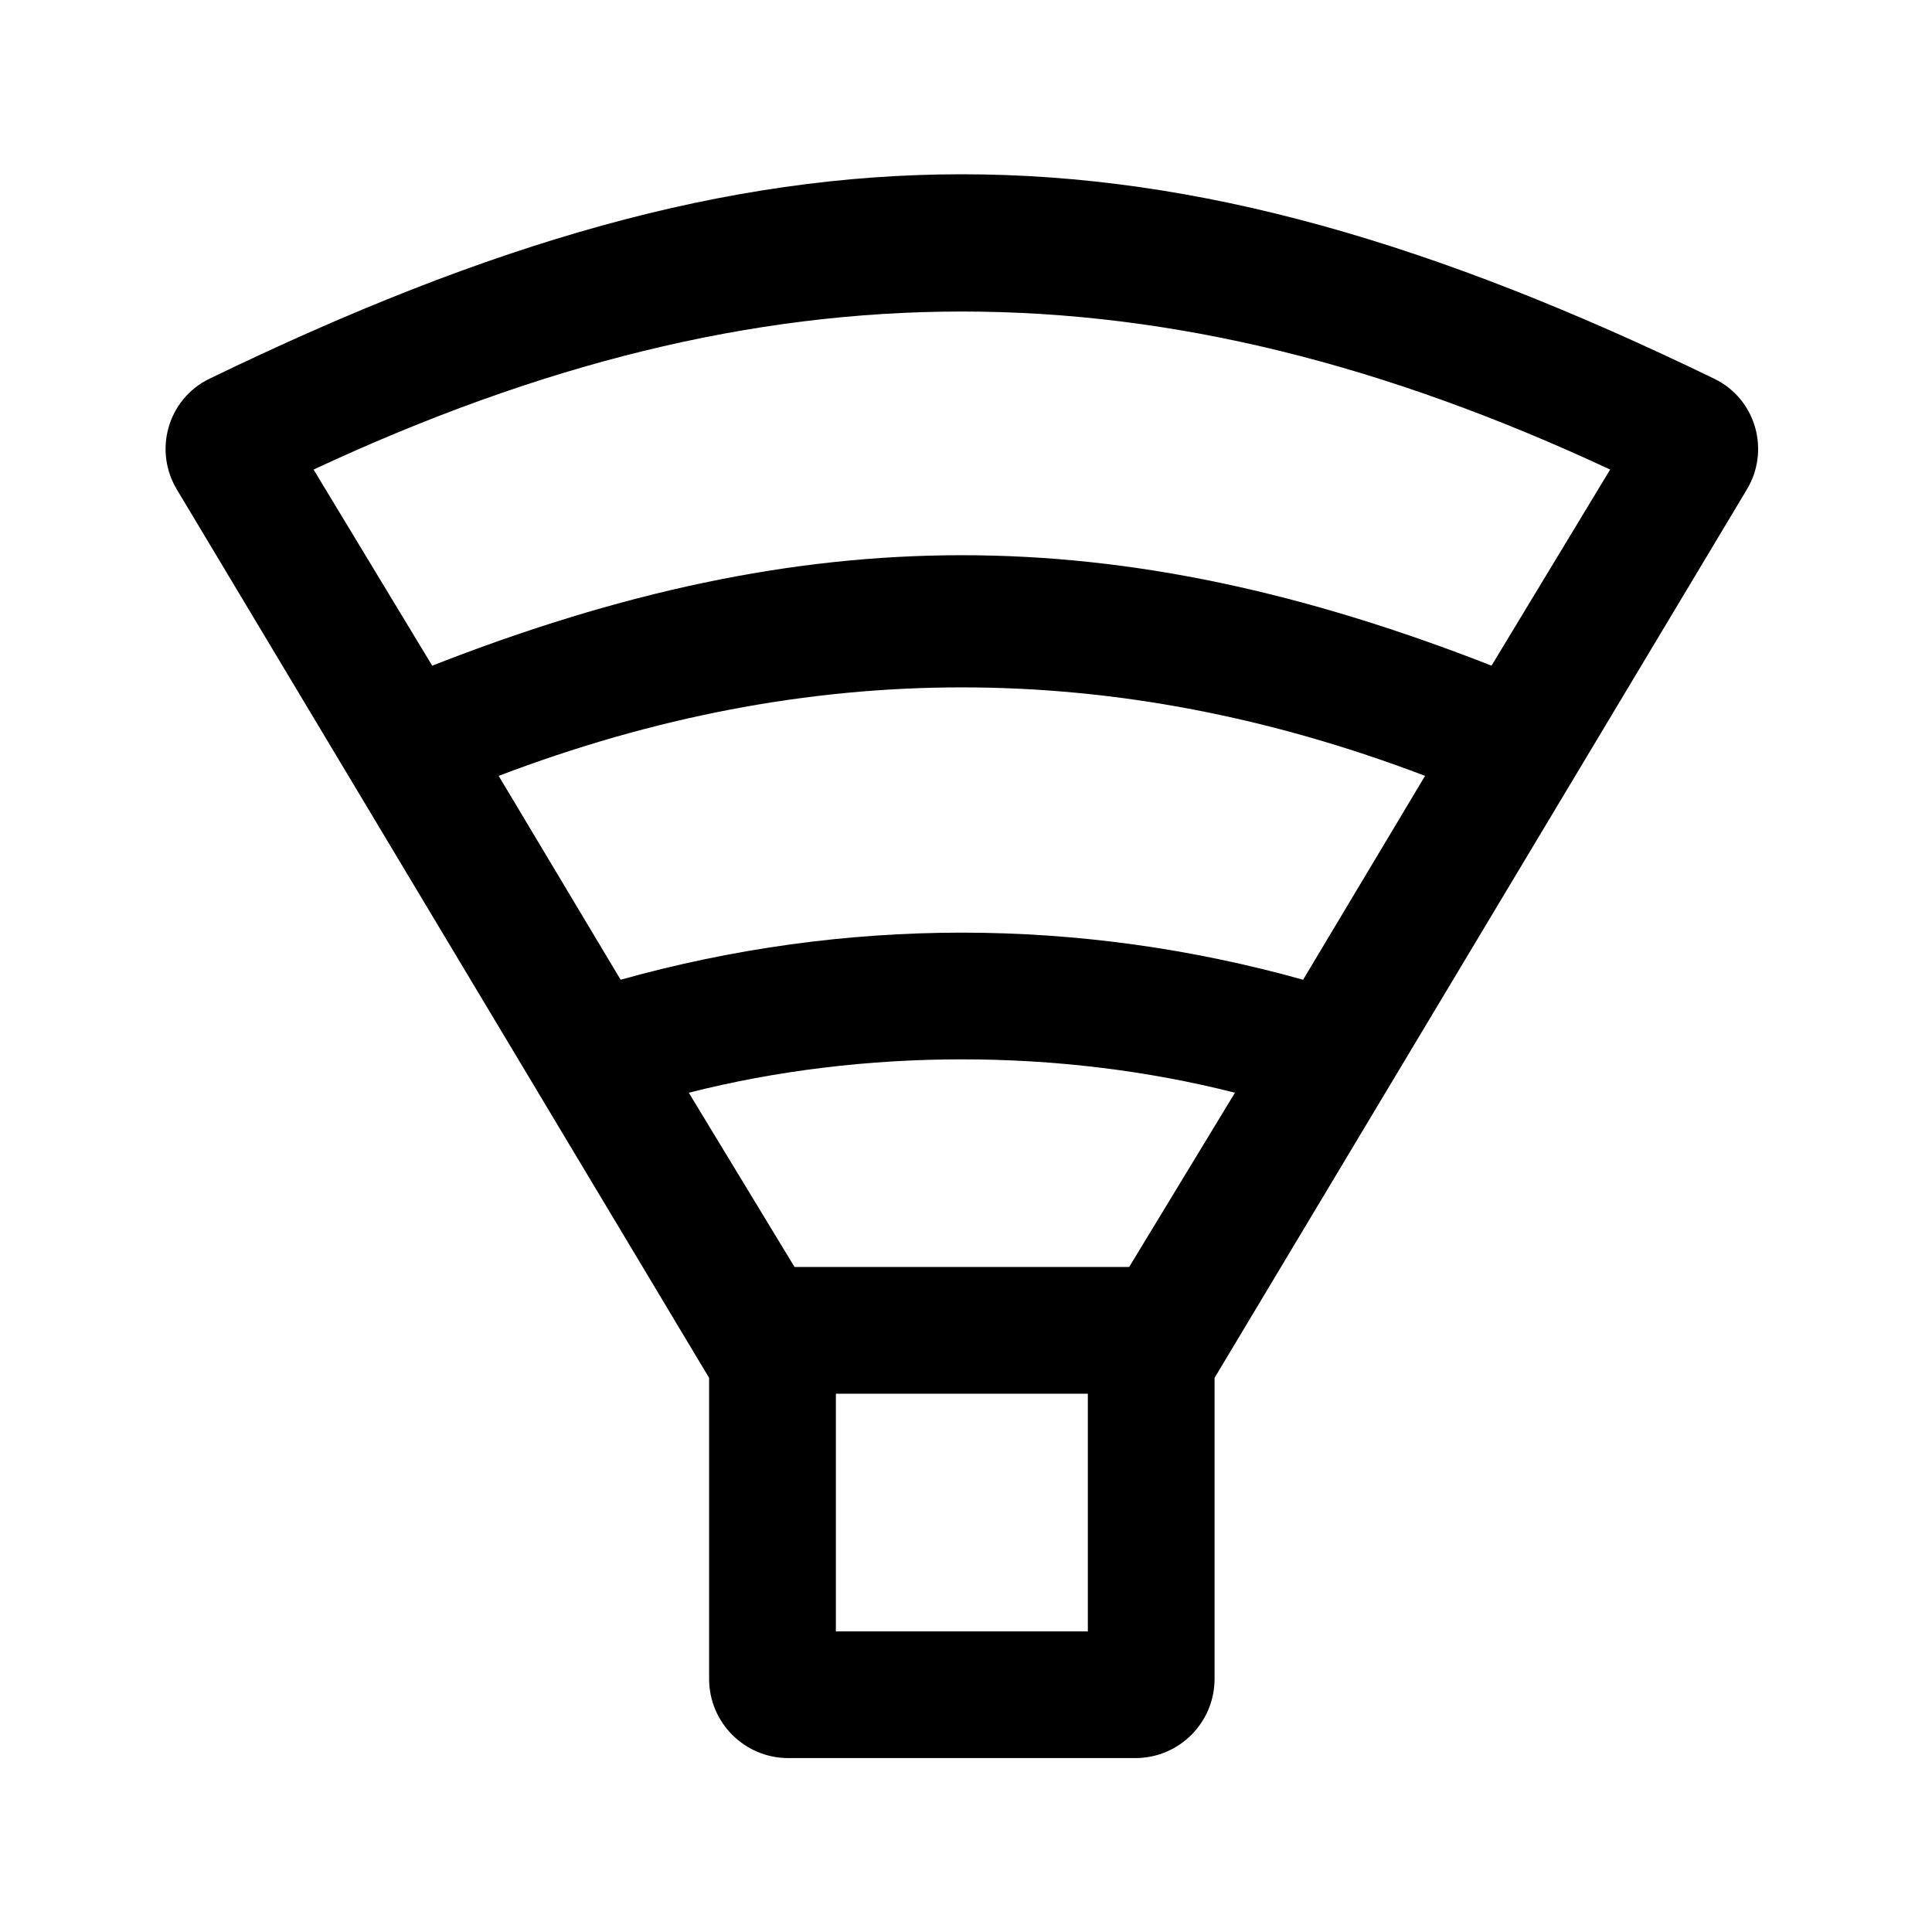 <?xml version="1.0" encoding="UTF-8"?>
<!-- Uploaded to: ICON Repo, www.svgrepo.com, Generator: ICON Repo Mixer Tools -->
<svg fill="#000000" width="800px" height="800px" version="1.1" viewBox="144 144 512 512" xmlns="http://www.w3.org/2000/svg">
 <path d="m598.33 244.39c11.043 5.356 14.922 19.133 8.461 29.57l-140.92 235.19v79.77c0 11.594-9.398 20.992-20.992 20.992h-91.965c-11.594 0-20.992-9.398-20.992-20.992v-79.77l-140.91-235.19c-6.457-10.438-2.582-24.215 8.461-29.57 148.98-72.277 249.88-72.277 398.86 0zm-371.23 24.047 31.438 51.973c99.625-39.031 181.11-39.031 280.73 0l31.438-51.973c-119.74-55.84-223.87-55.84-343.61 0zm49.051 81.176 32.324 54.027c59.523-16.641 121.34-16.641 180.86 0l32.324-54.027c-82.164-31.27-163.35-31.27-245.51 0zm50.383 83.969 28.031 46.184h88.676l28.035-46.184c-46.414-11.793-98.328-11.793-144.74 0zm38.984 79.77v62.977h66.773v-62.977z" fill-rule="evenodd"/>
</svg>